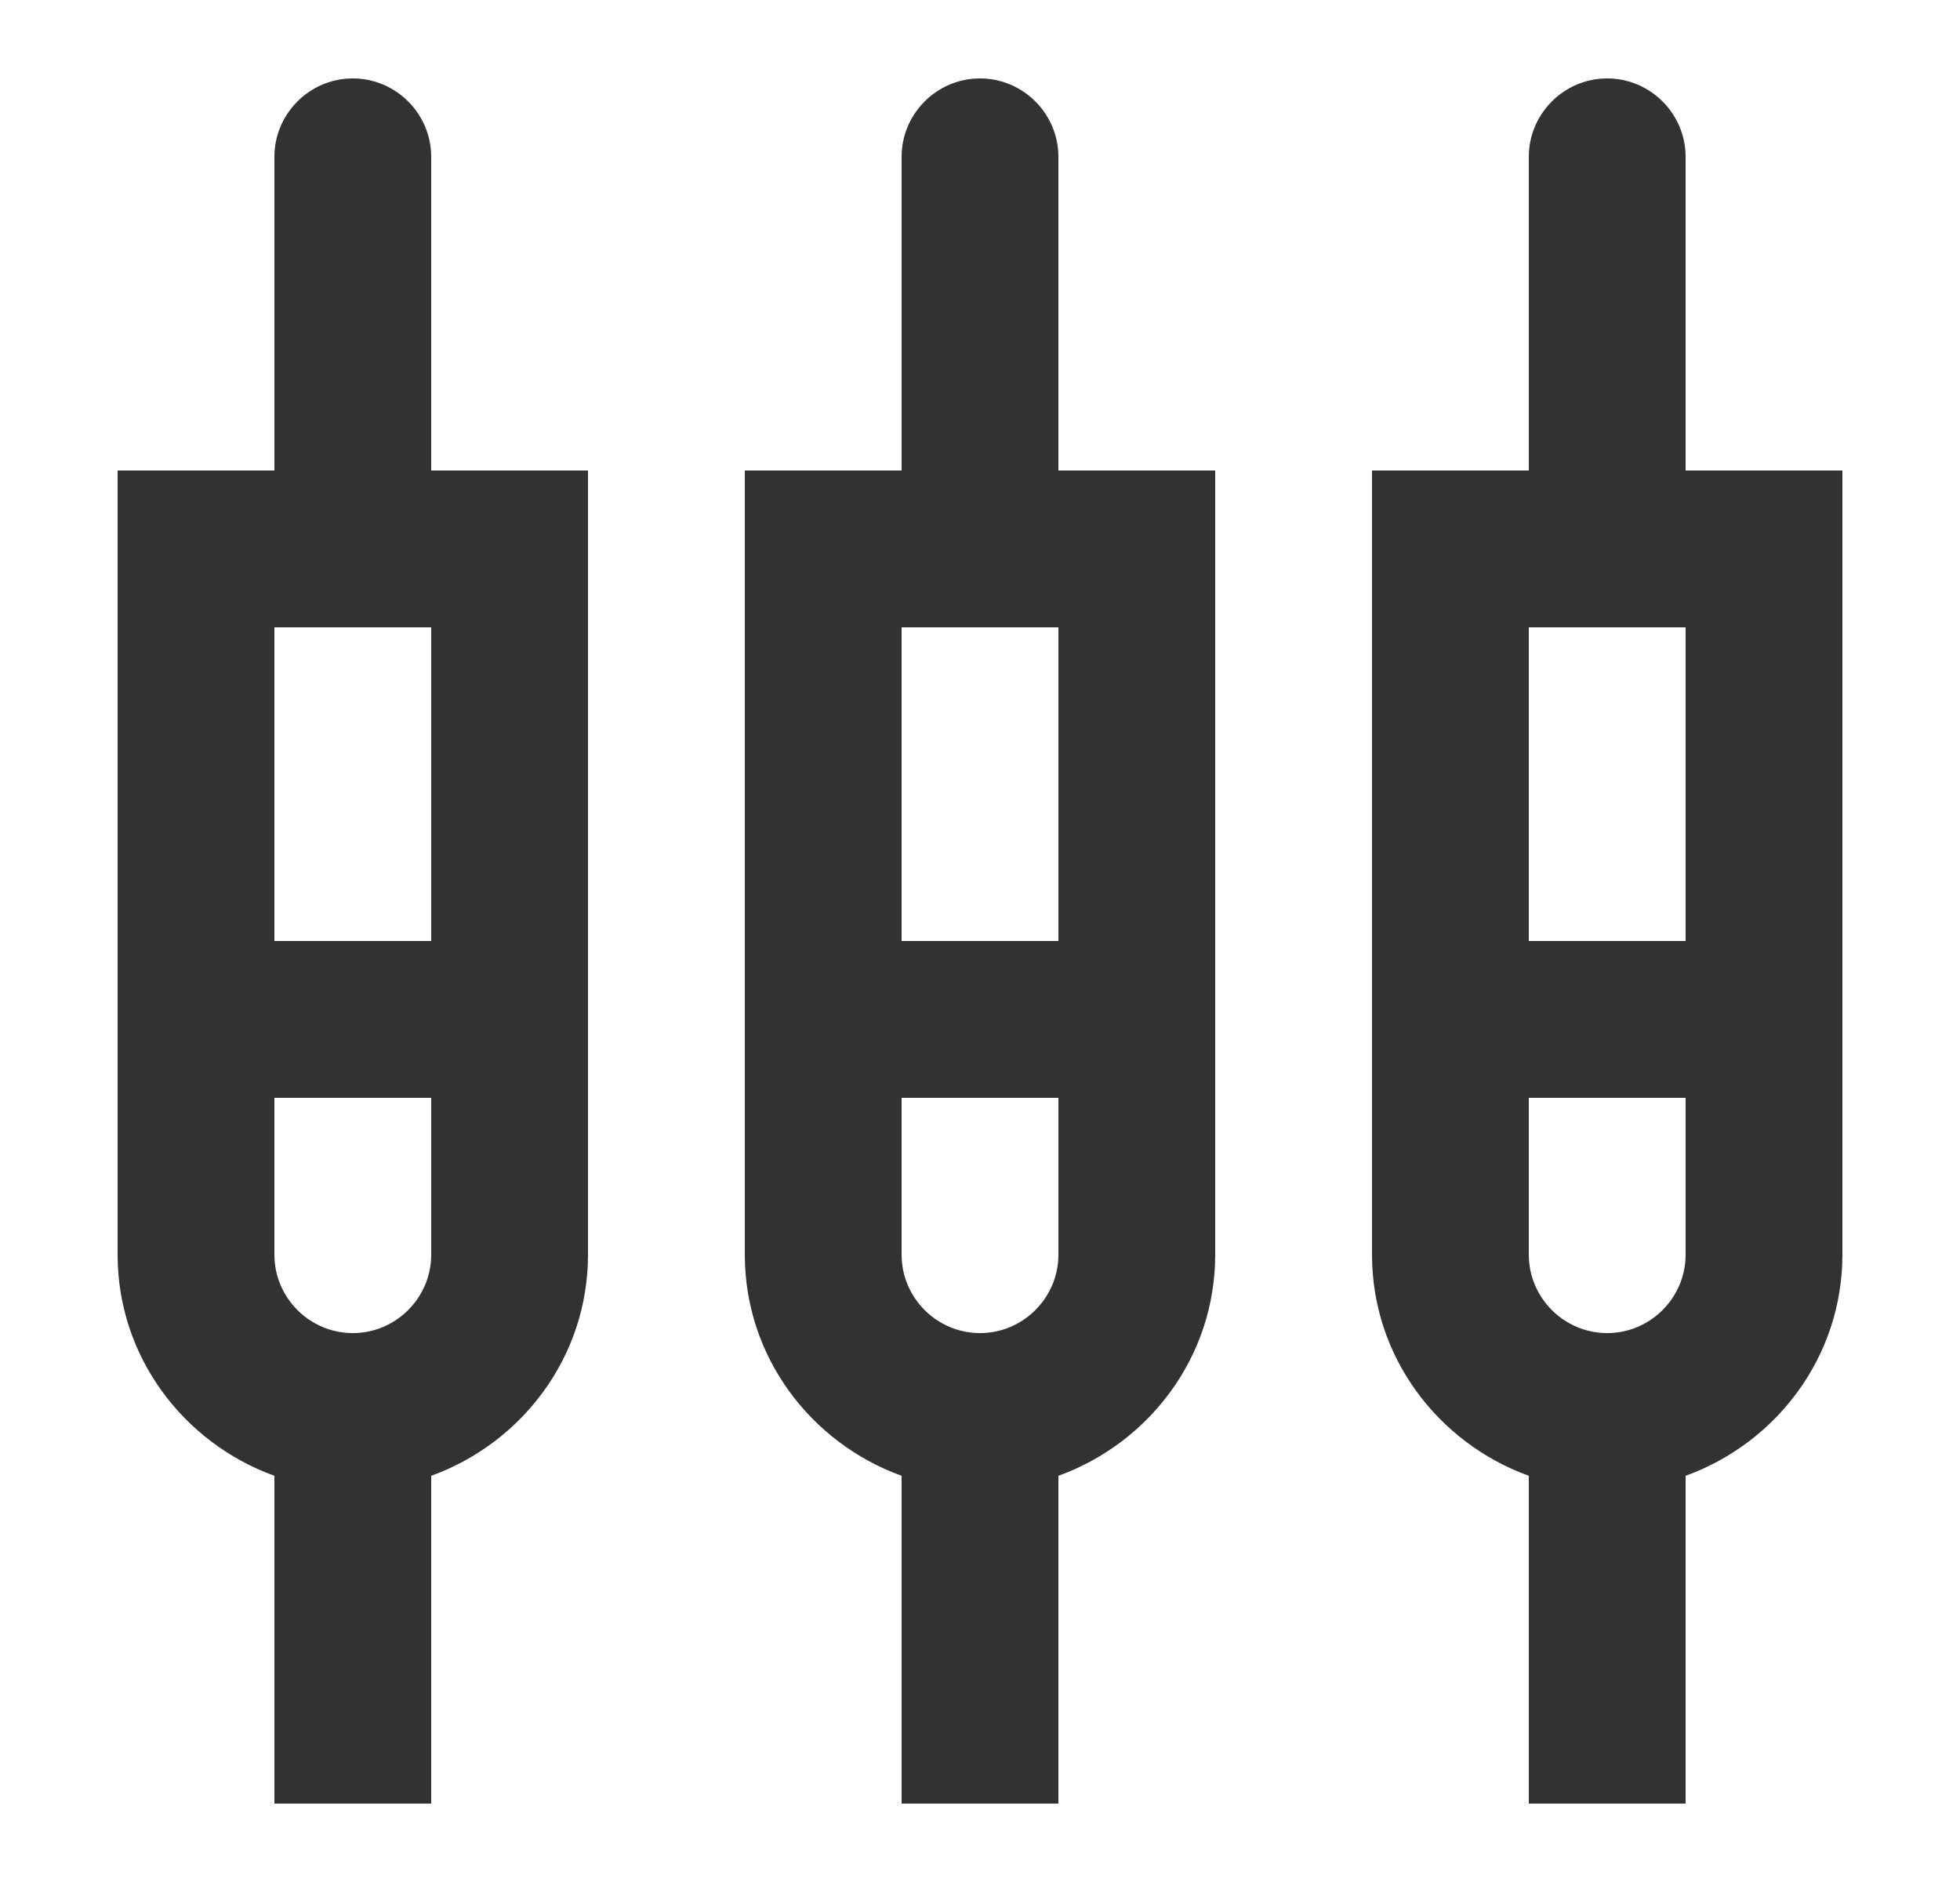 <svg width="25" height="24" viewBox="0 0 25 24" fill="none" xmlns="http://www.w3.org/2000/svg">
<g clip-path="url(#clip0_835_2719)">
<path d="M5.5 2C5.5 1.45 5.05 1 4.5 1C3.95 1 3.5 1.45 3.5 2V6H1.5V16C1.5 17.3 2.34 18.4 3.5 18.82V23H5.5V18.82C6.66 18.4 7.5 17.3 7.5 16V6H5.5V2ZM4.5 17C3.95 17 3.5 16.55 3.5 16V14H5.5V16C5.5 16.55 5.05 17 4.5 17ZM3.5 12V8H5.5V12H3.5ZM13.5 2C13.5 1.45 13.05 1 12.5 1C11.95 1 11.5 1.45 11.5 2V6H9.5V16C9.5 17.3 10.34 18.4 11.5 18.82V23H13.5V18.82C14.66 18.4 15.5 17.3 15.5 16V6H13.5V2ZM12.5 17C11.95 17 11.5 16.55 11.5 16V14H13.5V16C13.5 16.55 13.05 17 12.5 17ZM11.5 12V8H13.5V12H11.5ZM21.5 6V2C21.5 1.45 21.05 1 20.5 1C19.95 1 19.5 1.45 19.5 2V6H17.5V16C17.5 17.3 18.34 18.4 19.5 18.82V23H21.5V18.82C22.66 18.4 23.5 17.3 23.5 16V6H21.5ZM20.5 17C19.95 17 19.5 16.55 19.5 16V14H21.5V16C21.5 16.55 21.05 17 20.5 17ZM19.5 12V8H21.5V12H19.5Z" fill="#323232"/>
</g>
<defs>
<clipPath id="clip0_835_2719">
<rect width="24" height="24" fill="white" transform="translate(0.5)"/>
</clipPath>
</defs>
</svg>
